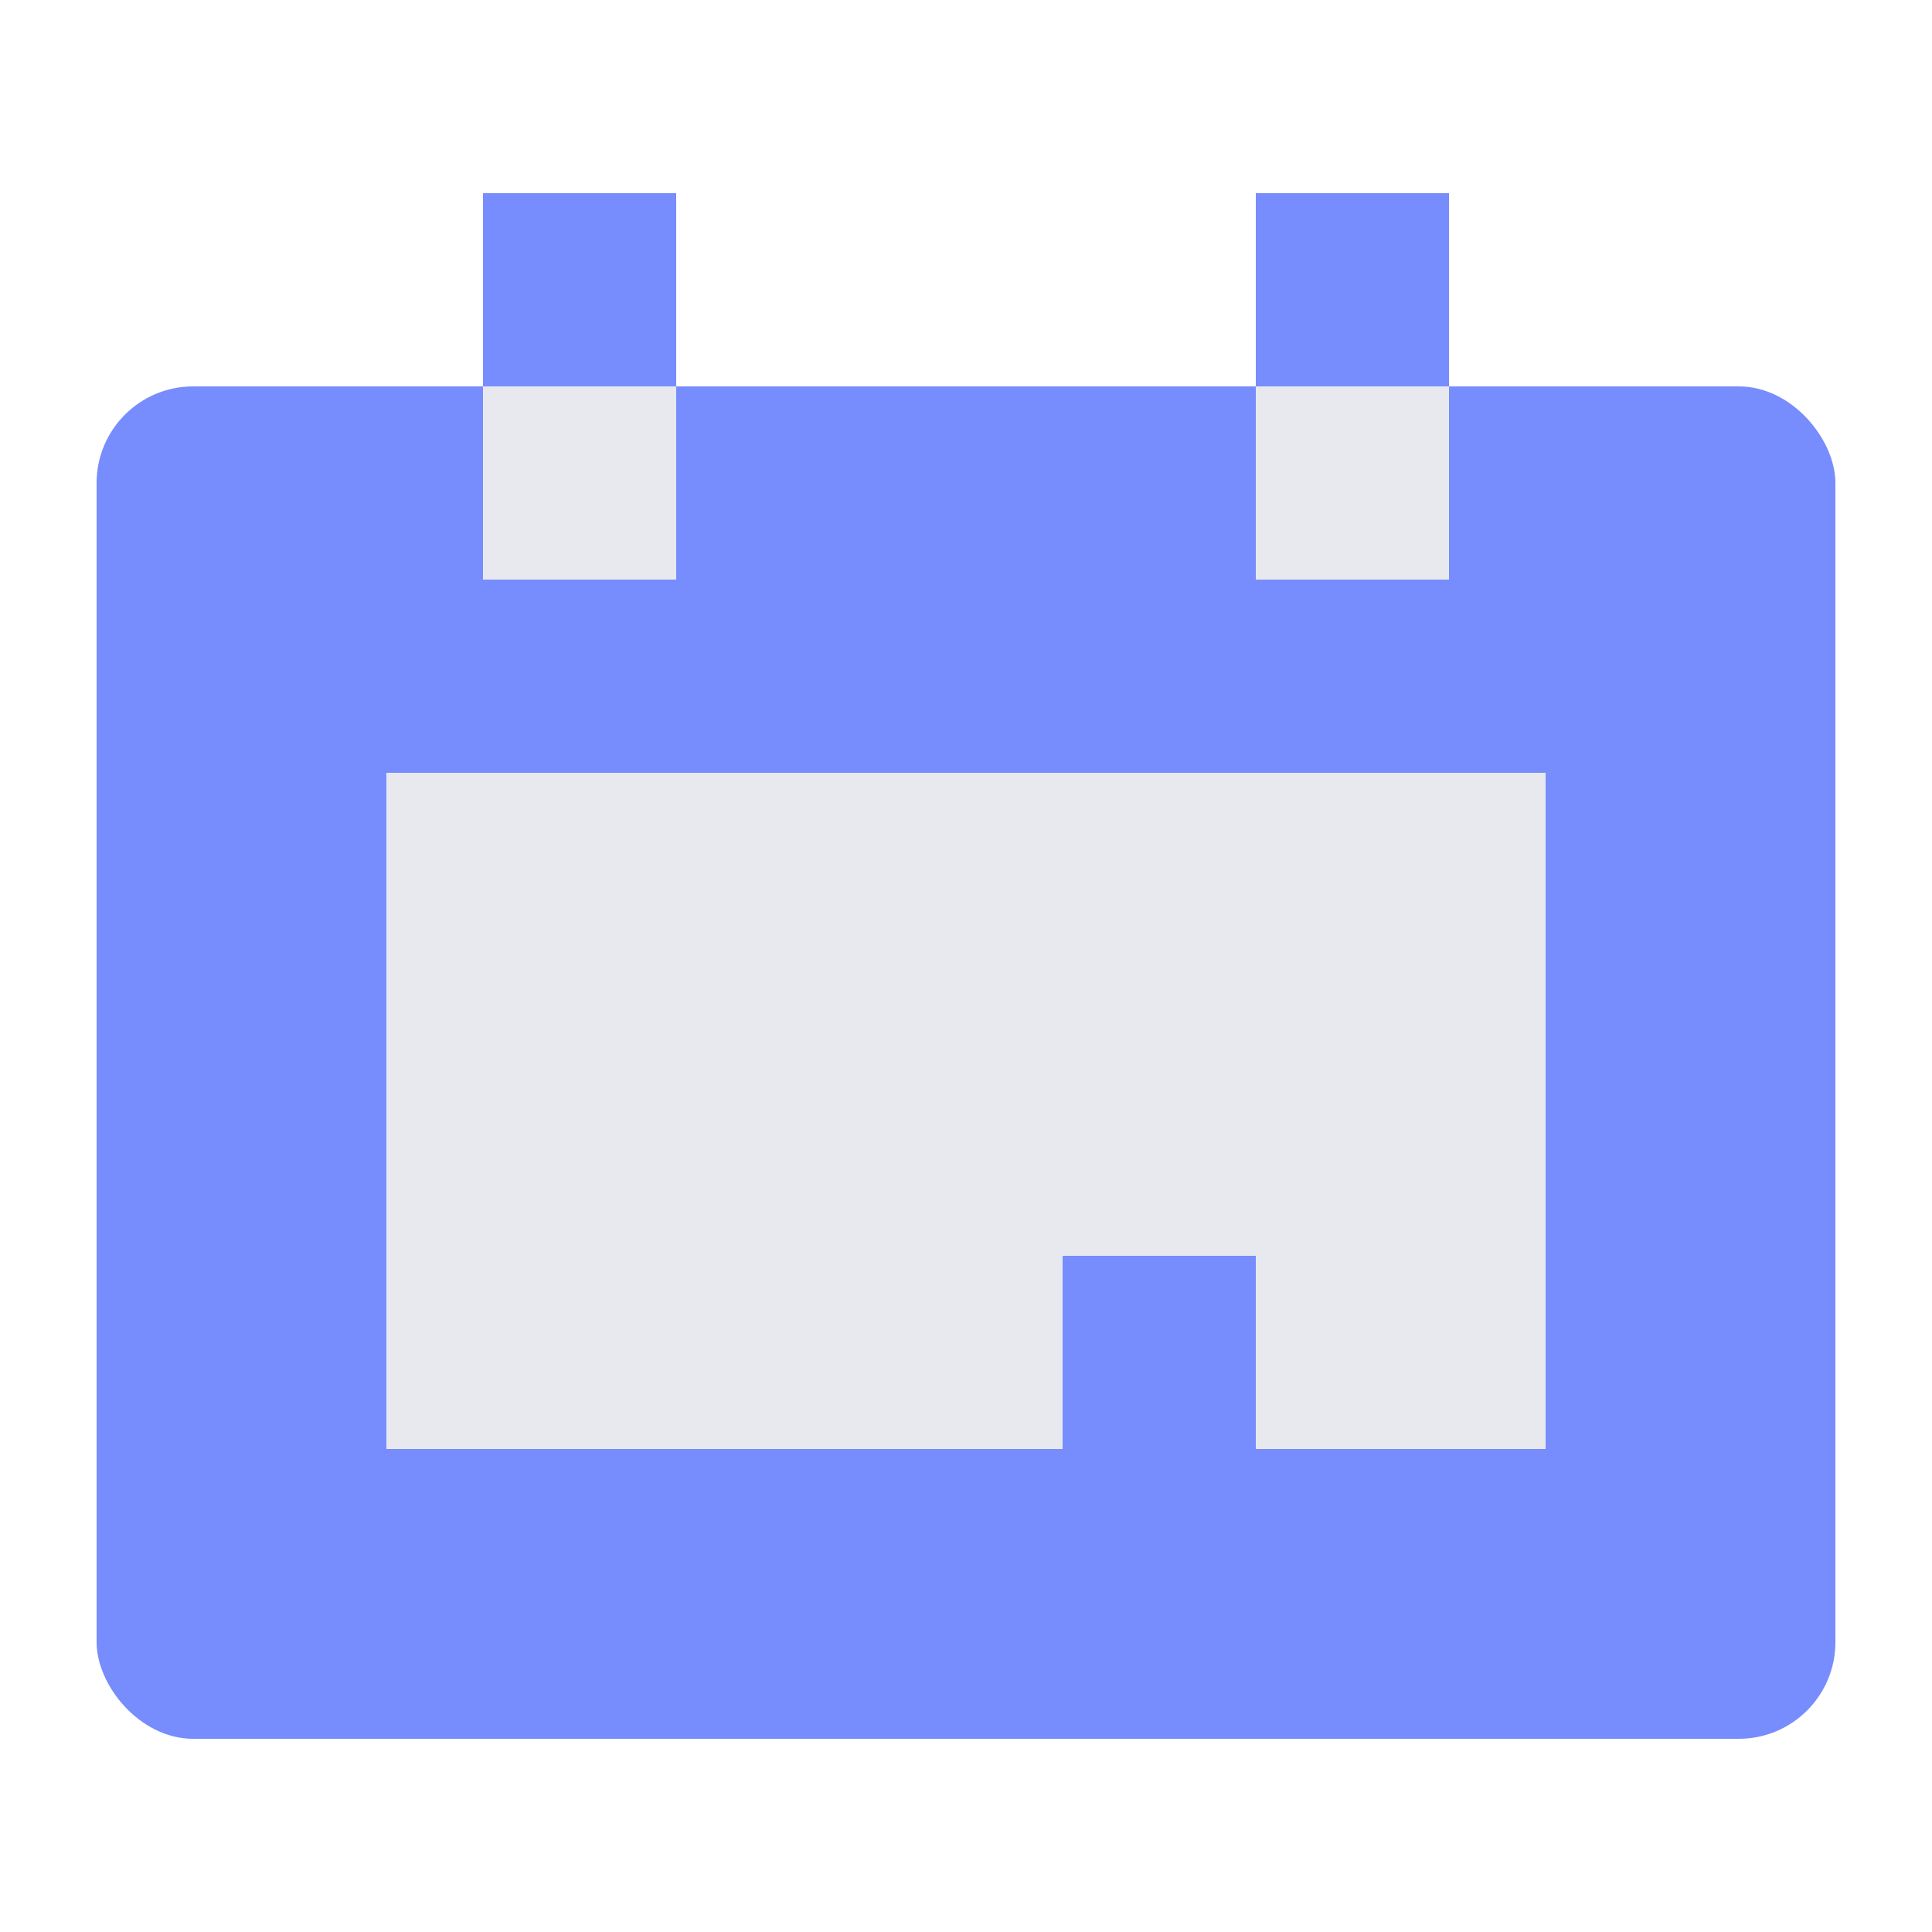 <?xml version="1.0" encoding="UTF-8"?>
<svg width="20px" height="20px" viewBox="0 0 20 20" version="1.1" xmlns="http://www.w3.org/2000/svg" xmlns:xlink="http://www.w3.org/1999/xlink">
    <title>首页图标/月度计划@2x</title>
    <g id="页面-1" stroke="none" stroke-width="1" fill="none" fill-rule="evenodd">
        <g id="商业BI-月度计划" transform="translate(-28, -278)">
            <g id="编组-10" transform="translate(16, 266)">
                <g id="编组-5" transform="translate(12, 12)">
                    <g id="编组" transform="translate(1, 2)">
                        <rect id="矩形" fill="#778CFD" x="0" y="2" width="18" height="14" rx="1"></rect>
                        <rect id="矩形" fill="#778CFD" x="4" y="0" width="2" height="4"></rect>
                        <rect id="矩形备份" fill="#778CFD" x="12" y="0" width="2" height="4"></rect>
                        <rect id="矩形备份-3" fill="#E8E9EE" x="4" y="2" width="2" height="2"></rect>
                        <rect id="矩形备份-2" fill="#E8E9EE" x="12" y="2" width="2" height="2"></rect>
                        <path d="M15,6 L15,13 L12,13 L12,11 L10,11 L10,13 L3,13 L3,6 L15,6 Z" id="形状结合" fill="#E8E9EE"></path>
                    </g>
                </g>
            </g>
        </g>
    </g>
</svg>